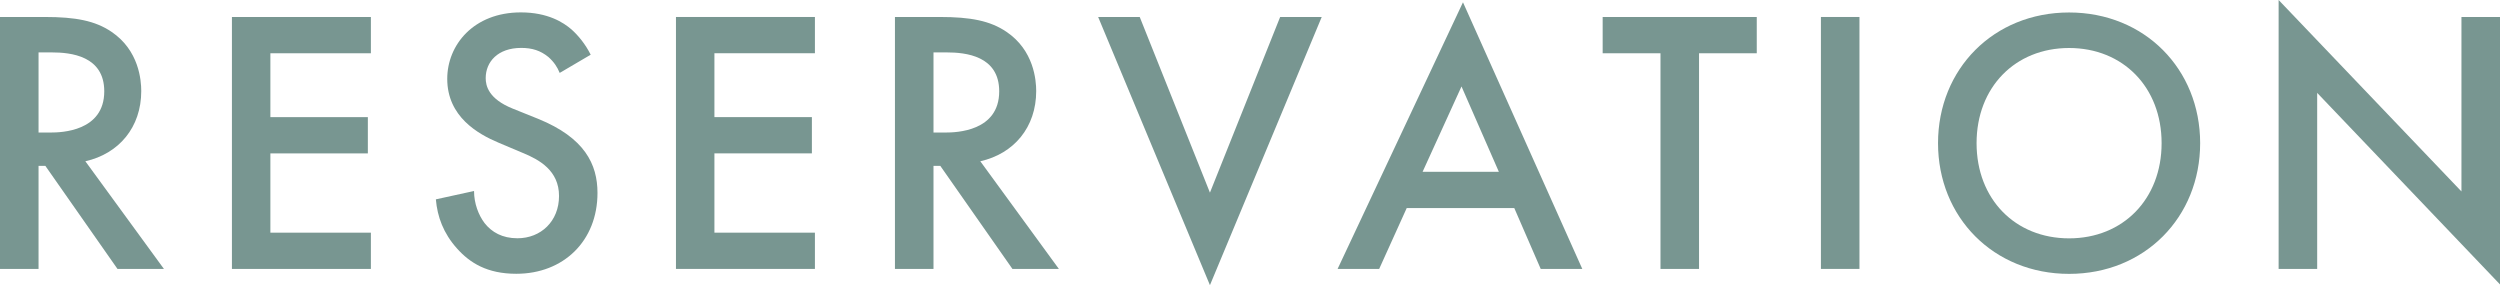 <?xml version="1.0" encoding="UTF-8"?><svg id="_レイヤー_2" xmlns="http://www.w3.org/2000/svg" viewBox="0 0 272.39 31.07"><defs><style>.cls-1{fill:#789691;}</style></defs><g id="_レイヤー_1-2"><g><path class="cls-1" d="M4.9,1.85c3.33,0,5.47,.41,7.24,1.61,3,2.02,3.25,5.27,3.25,6.46,0,3.95-2.43,6.83-6.09,7.65l8.56,11.73h-5.06l-7.86-11.23h-.74v11.23H0V1.85H4.9Zm-.7,12.59h1.32c1.15,0,5.84-.12,5.84-4.49,0-3.87-3.66-4.24-5.72-4.24h-1.44V14.44Z"/><path class="cls-1" d="M40.41,5.8h-10.95v6.96h10.62v3.95h-10.62v8.64h10.95v3.95h-15.14V1.85h15.14v3.95Z"/><path class="cls-1" d="M60.98,7.94c-.25-.62-.62-1.19-1.23-1.73-.86-.7-1.77-.99-2.96-.99-2.55,0-3.87,1.52-3.87,3.29,0,.82,.29,2.26,2.96,3.33l2.76,1.11c5.06,2.06,6.46,4.94,6.46,8.07,0,5.23-3.7,8.81-8.85,8.81-3.17,0-5.06-1.19-6.46-2.76-1.48-1.65-2.14-3.46-2.3-5.35l4.16-.91c0,1.36,.49,2.63,1.15,3.5,.78,.99,1.93,1.65,3.58,1.65,2.55,0,4.53-1.85,4.53-4.61s-2.14-3.95-3.95-4.69l-2.63-1.11c-2.26-.95-5.6-2.84-5.6-6.96,0-3.7,2.88-7.24,8.02-7.24,2.96,0,4.65,1.11,5.51,1.85,.74,.66,1.52,1.6,2.1,2.76l-3.37,1.98Z"/><path class="cls-1" d="M88.79,5.8h-10.95v6.96h10.62v3.95h-10.62v8.64h10.95v3.95h-15.14V1.85h15.14v3.95Z"/><path class="cls-1" d="M102.41,1.85c3.33,0,5.47,.41,7.24,1.61,3,2.02,3.25,5.27,3.25,6.46,0,3.95-2.43,6.83-6.09,7.65l8.56,11.73h-5.06l-7.86-11.23h-.74v11.23h-4.2V1.85h4.9Zm-.7,12.59h1.32c1.15,0,5.84-.12,5.84-4.49,0-3.87-3.66-4.24-5.72-4.24h-1.44V14.44Z"/><path class="cls-1" d="M124.18,1.85l7.65,19.14,7.65-19.14h4.53l-12.18,29.22L119.65,1.85h4.53Z"/><path class="cls-1" d="M165,22.67h-11.73l-3,6.63h-4.53L159.4,.25l13,29.05h-4.53l-2.88-6.63Zm-1.69-3.95l-4.07-9.3-4.24,9.3h8.31Z"/><path class="cls-1" d="M185.12,5.8V29.3h-4.2V5.8h-6.3V1.85h16.79v3.95h-6.3Z"/><path class="cls-1" d="M202.6,1.85V29.3h-4.2V1.85h4.2Z"/><path class="cls-1" d="M239.72,15.6c0,8.07-6.05,14.24-14.28,14.24s-14.28-6.17-14.28-14.24,6.05-14.24,14.28-14.24,14.28,6.17,14.28,14.24Zm-4.2,0c0-6.09-4.2-10.37-10.08-10.37s-10.08,4.28-10.08,10.37,4.2,10.37,10.08,10.37,10.08-4.28,10.08-10.37Z"/><path class="cls-1" d="M248.27,29.3V0l19.92,20.86V1.85h4.2V30.99l-19.92-20.87V29.3h-4.2Z"/></g></g></svg>